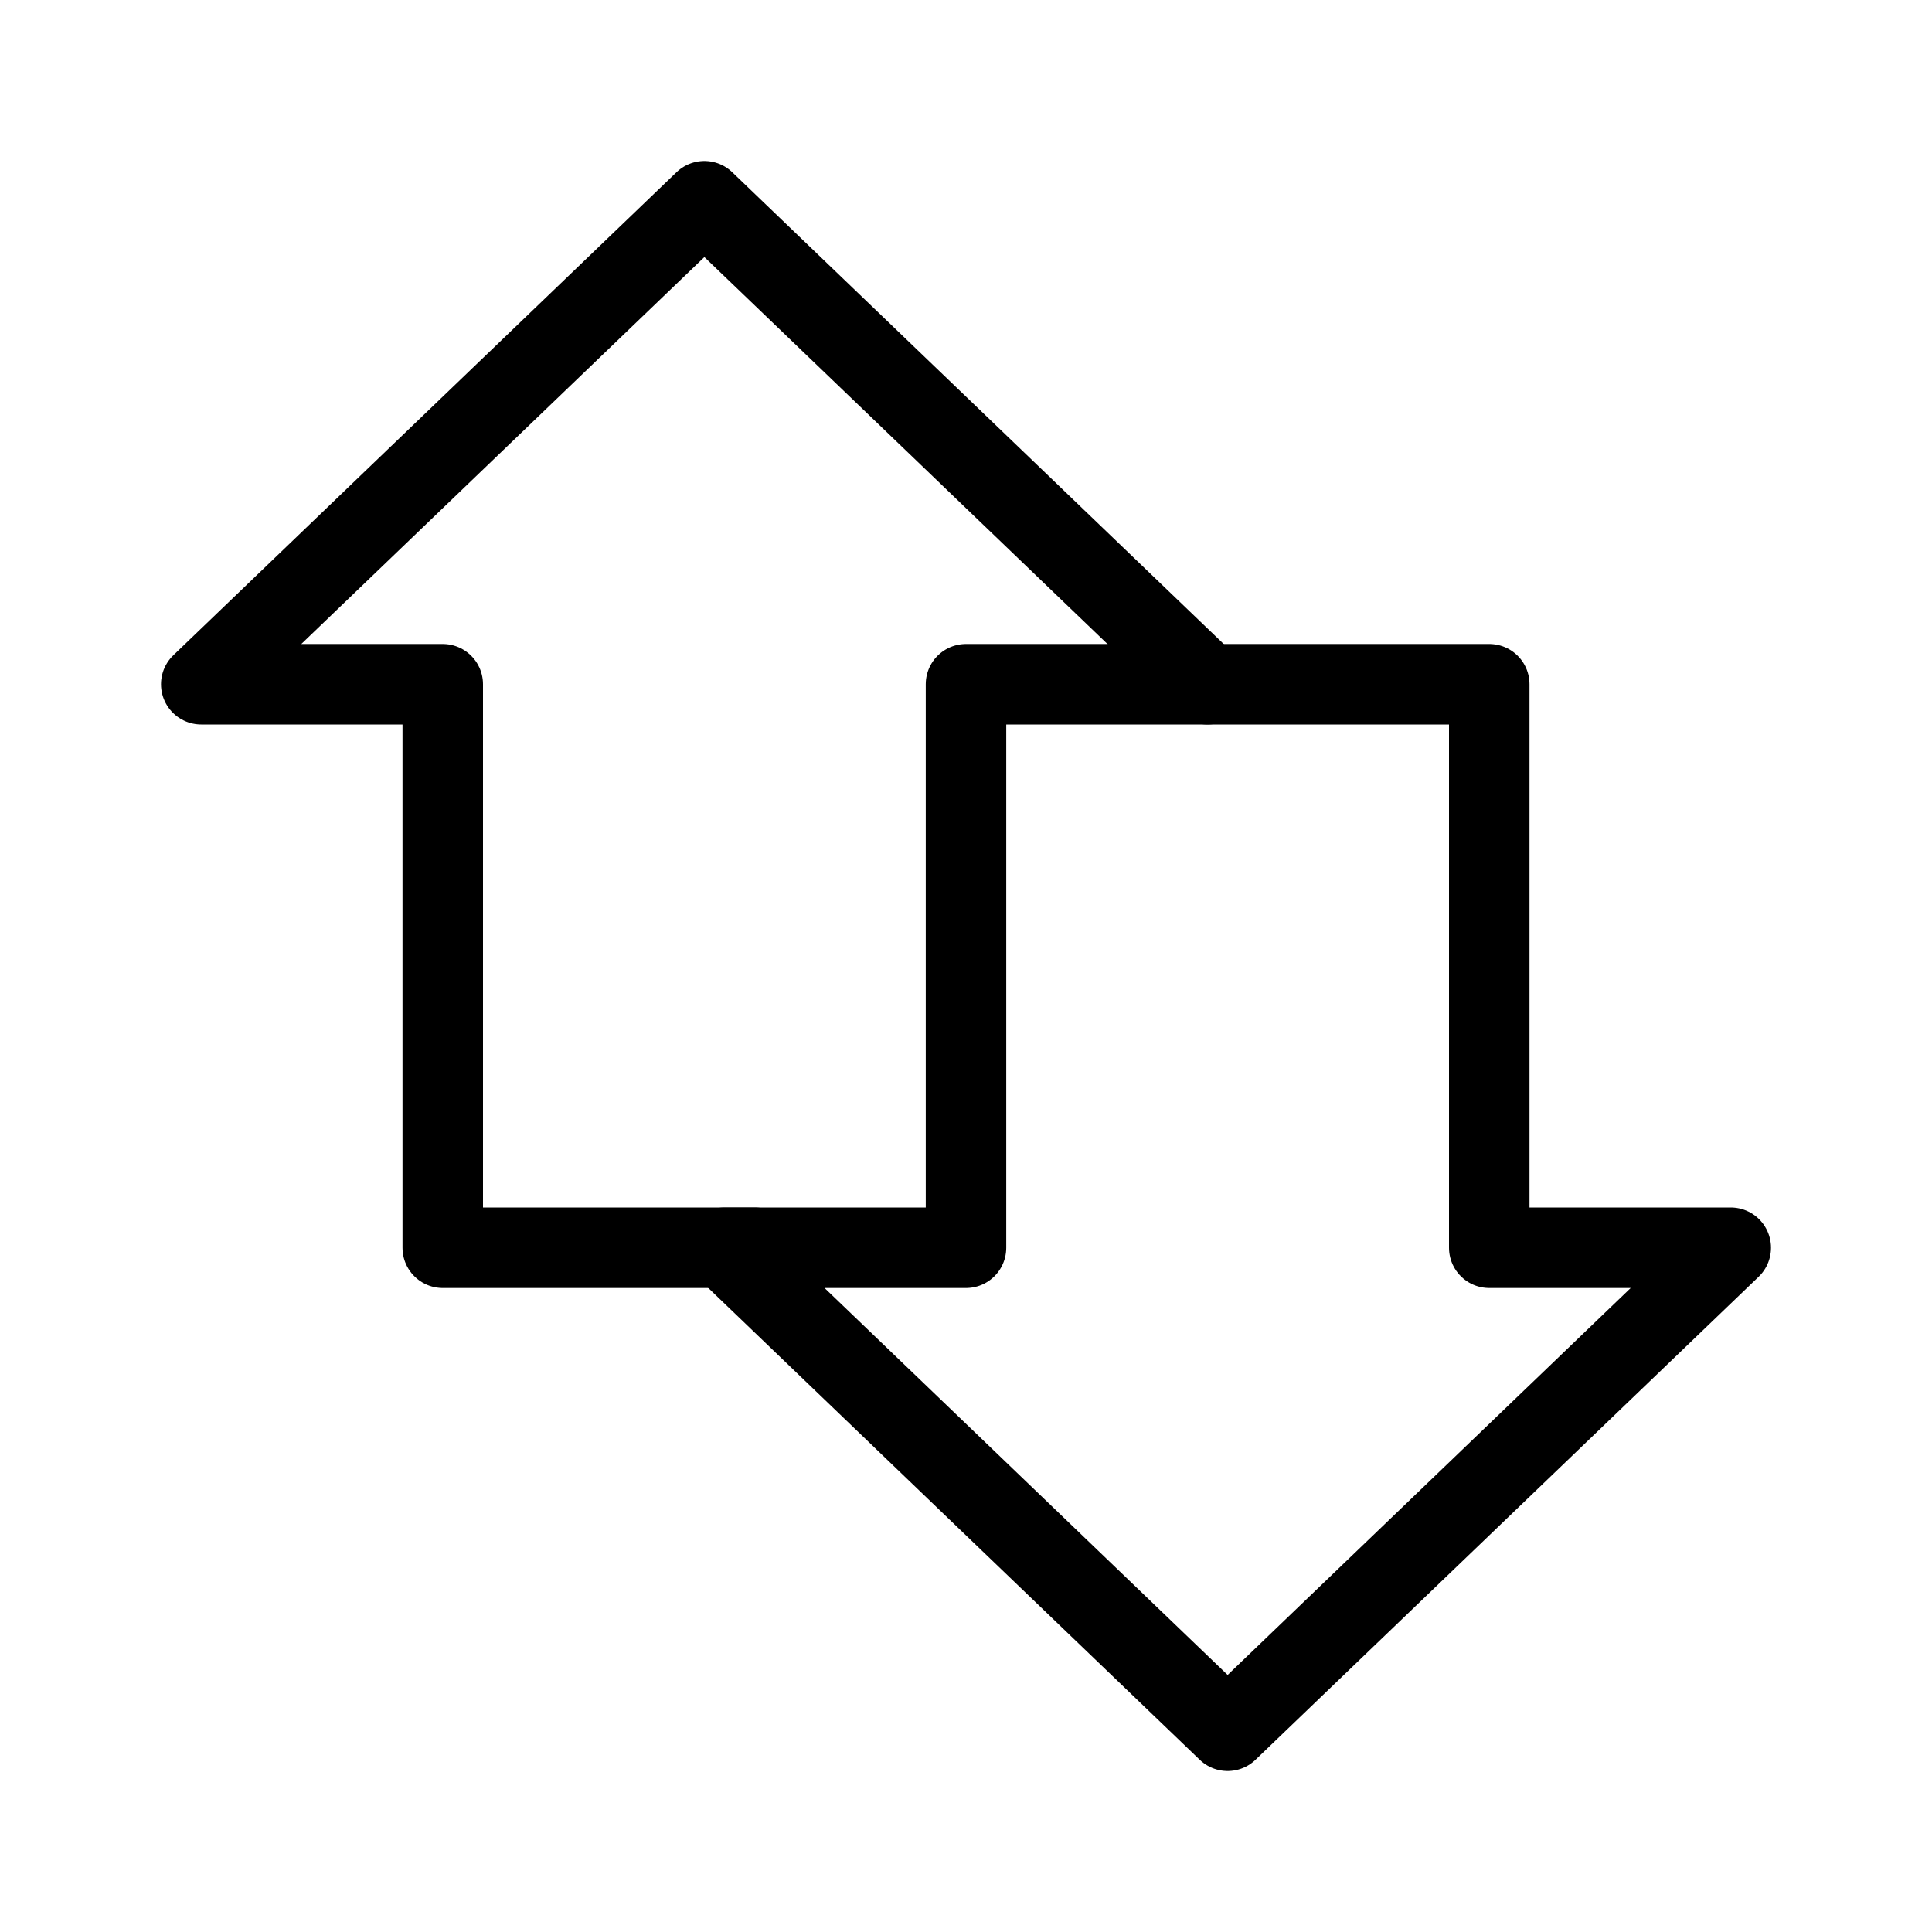 <?xml version="1.0" encoding="iso-8859-1"?>
<!-- Generator: Adobe Illustrator 19.2.1, SVG Export Plug-In . SVG Version: 6.00 Build 0)  -->
<!DOCTYPE svg PUBLIC "-//W3C//DTD SVG 1.1//EN" "http://www.w3.org/Graphics/SVG/1.1/DTD/svg11.dtd">
<svg version="1.1" id="ICON" xmlns="http://www.w3.org/2000/svg" xmlns:xlink="http://www.w3.org/1999/xlink" x="0px" y="0px"
	 viewBox="0 0 192 192" enable-background="new 0 0 192 192" xml:space="preserve">
<g id="Data_x5F_ic">
	
		<polyline fill="none" stroke="#000000" stroke-width="8" stroke-linecap="round" stroke-linejoin="round" stroke-miterlimit="10" points="
		75,124 44,124 44,68 20,68 70,20 120,68 	"/>
	
		<polygon fill="none" stroke="#000000" stroke-width="8" stroke-linecap="round" stroke-linejoin="round" stroke-miterlimit="10" points="
		124,68 148,68 148,124 172,124 122,172 72,124 96,124 96,68 	"/>
</g>
</svg>
